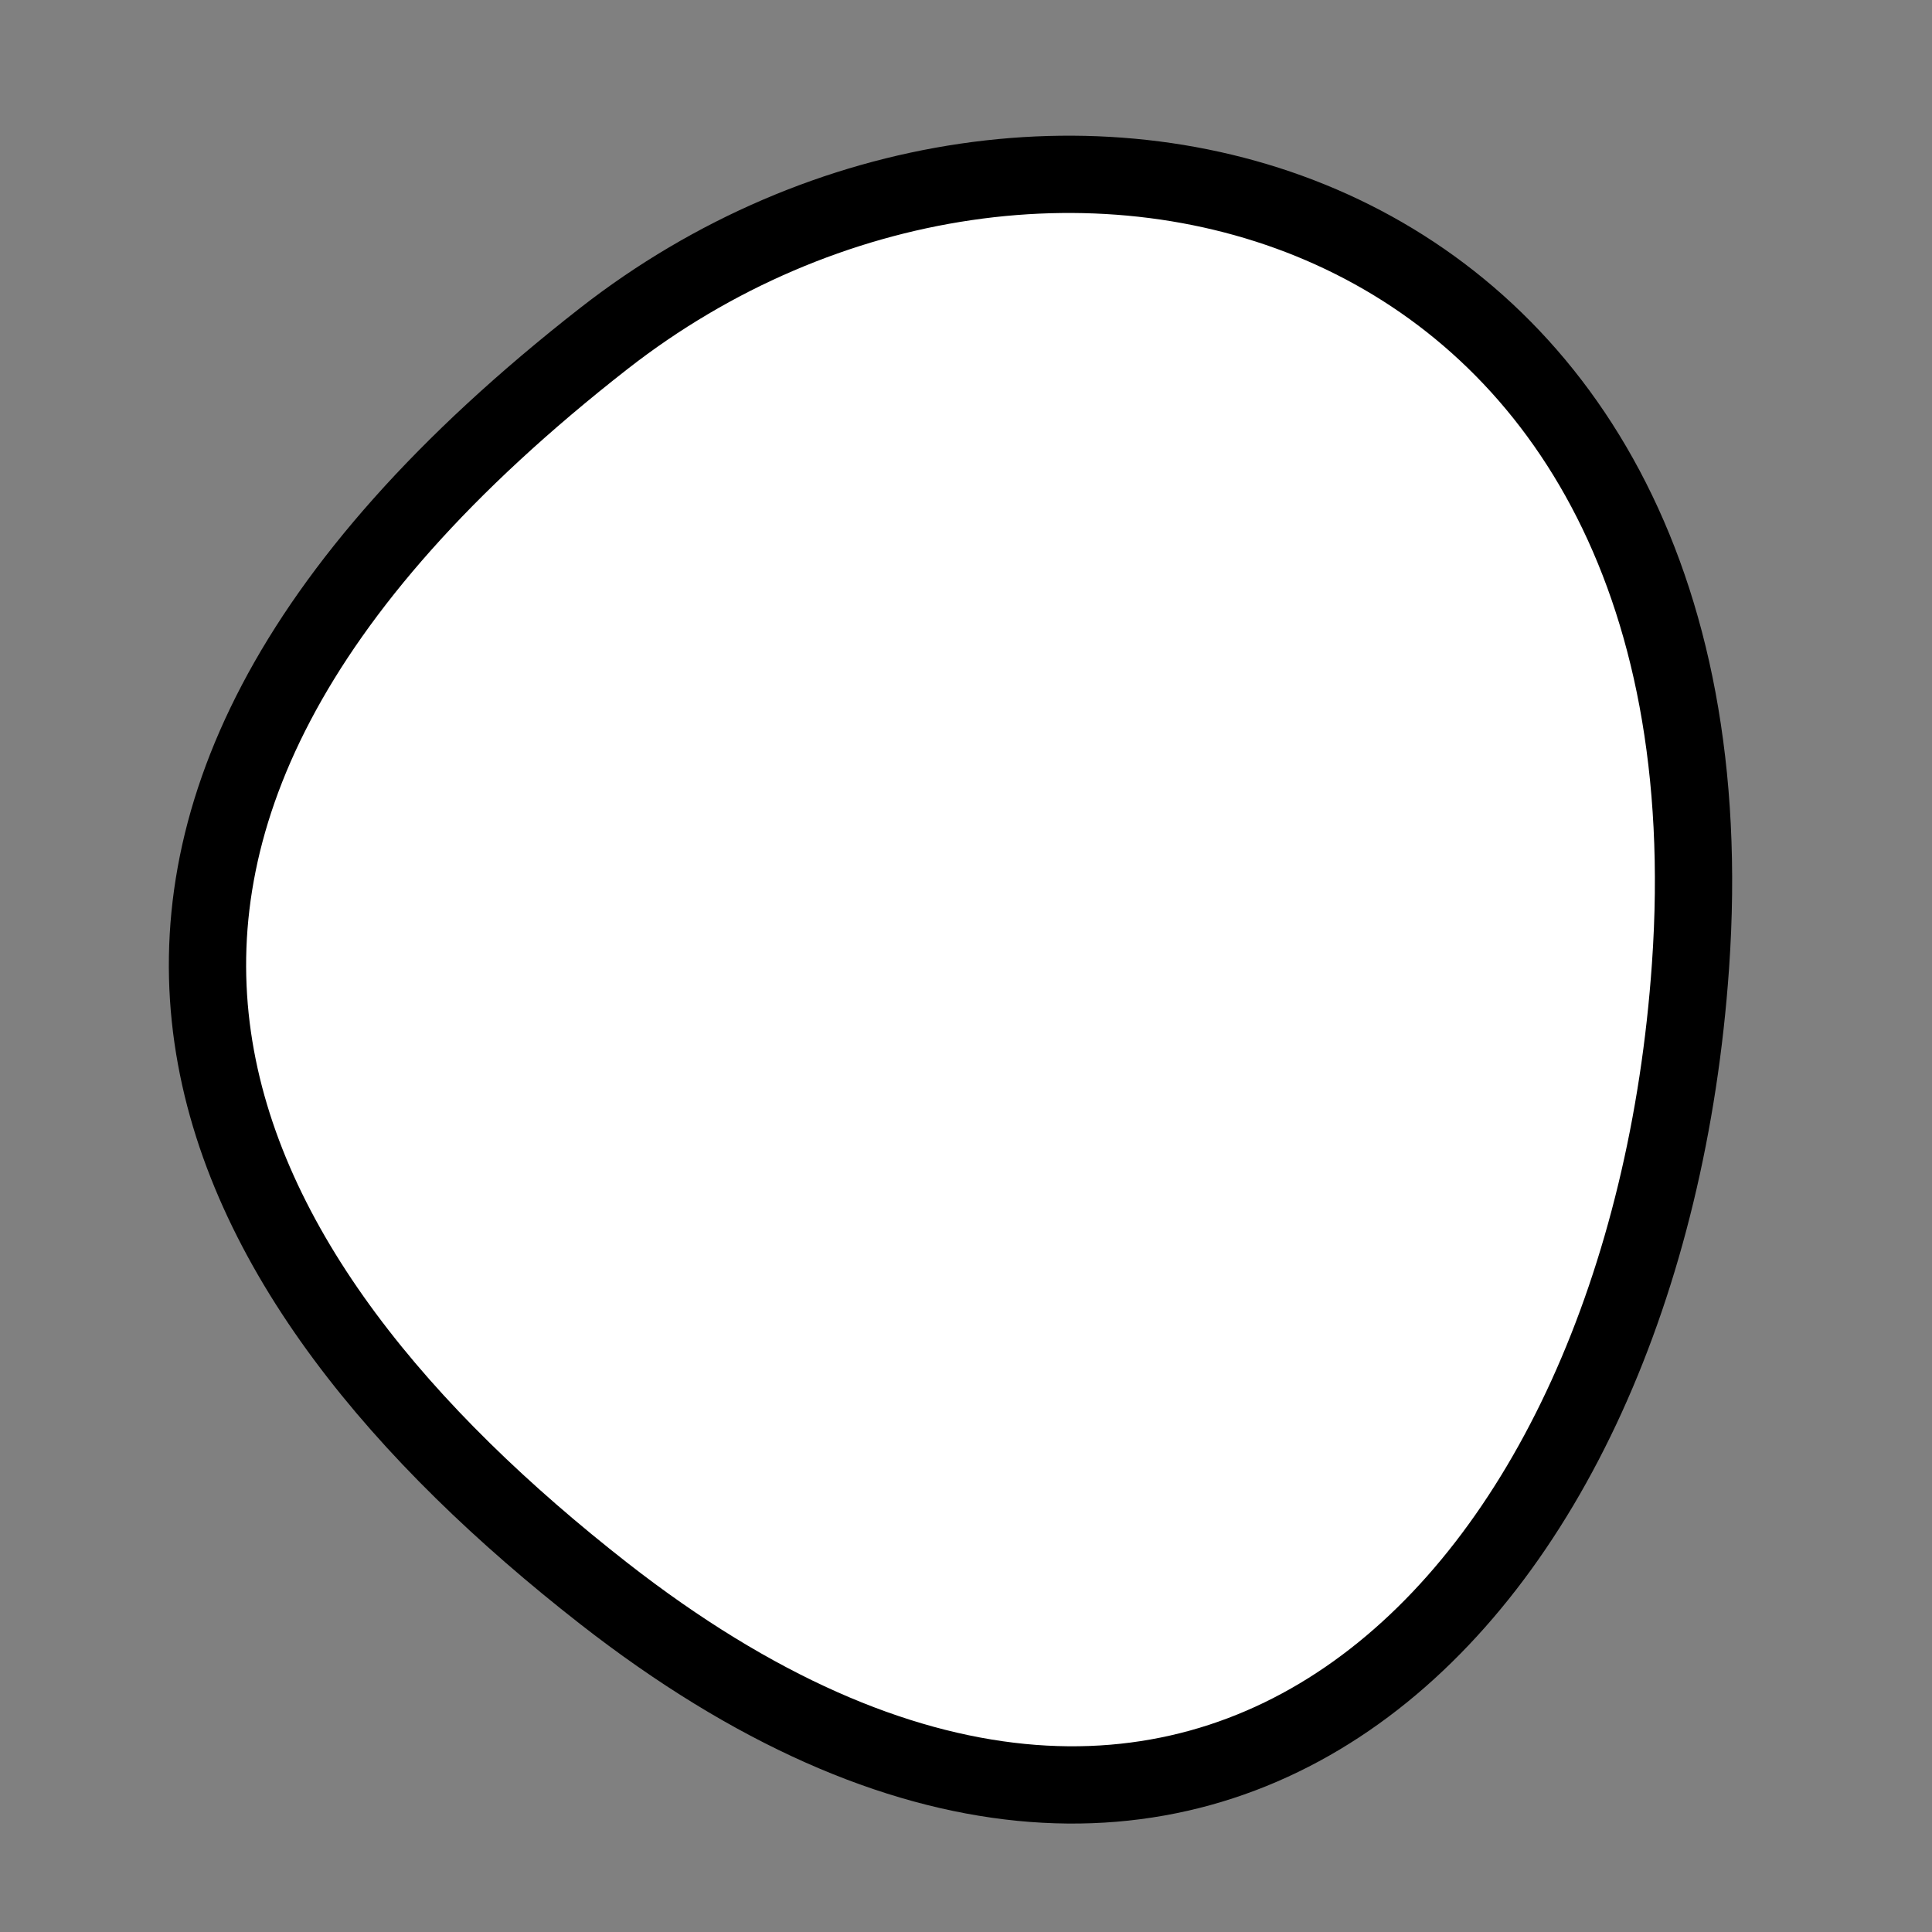 <?xml version="1.0" encoding="utf-8"?>
<svg version="1.1" xmlns="http://www.w3.org/2000/svg" xmlns:xlink= "http://www.w3.org/1999/xlink"  viewBox="0 0 400 400" width="400" height="400">
<rect x="0" y="0" width="400" height="400" fill="#808080" stroke="none"/>
<style type="text/css">
circle,
.bezier{
	stroke:#000000;
	fill:#fff;
	stroke-width:16;
}
</style>
<g>
  <path id="bezier" d="M350,200C340.86,330.68 249.51,427.18 125,329.904C42.26,265.26 -8.17,174.14 125,70.096C215.62,-0.7 361.37,37.4 350,200" class="bezier"/>
</g>
</svg>